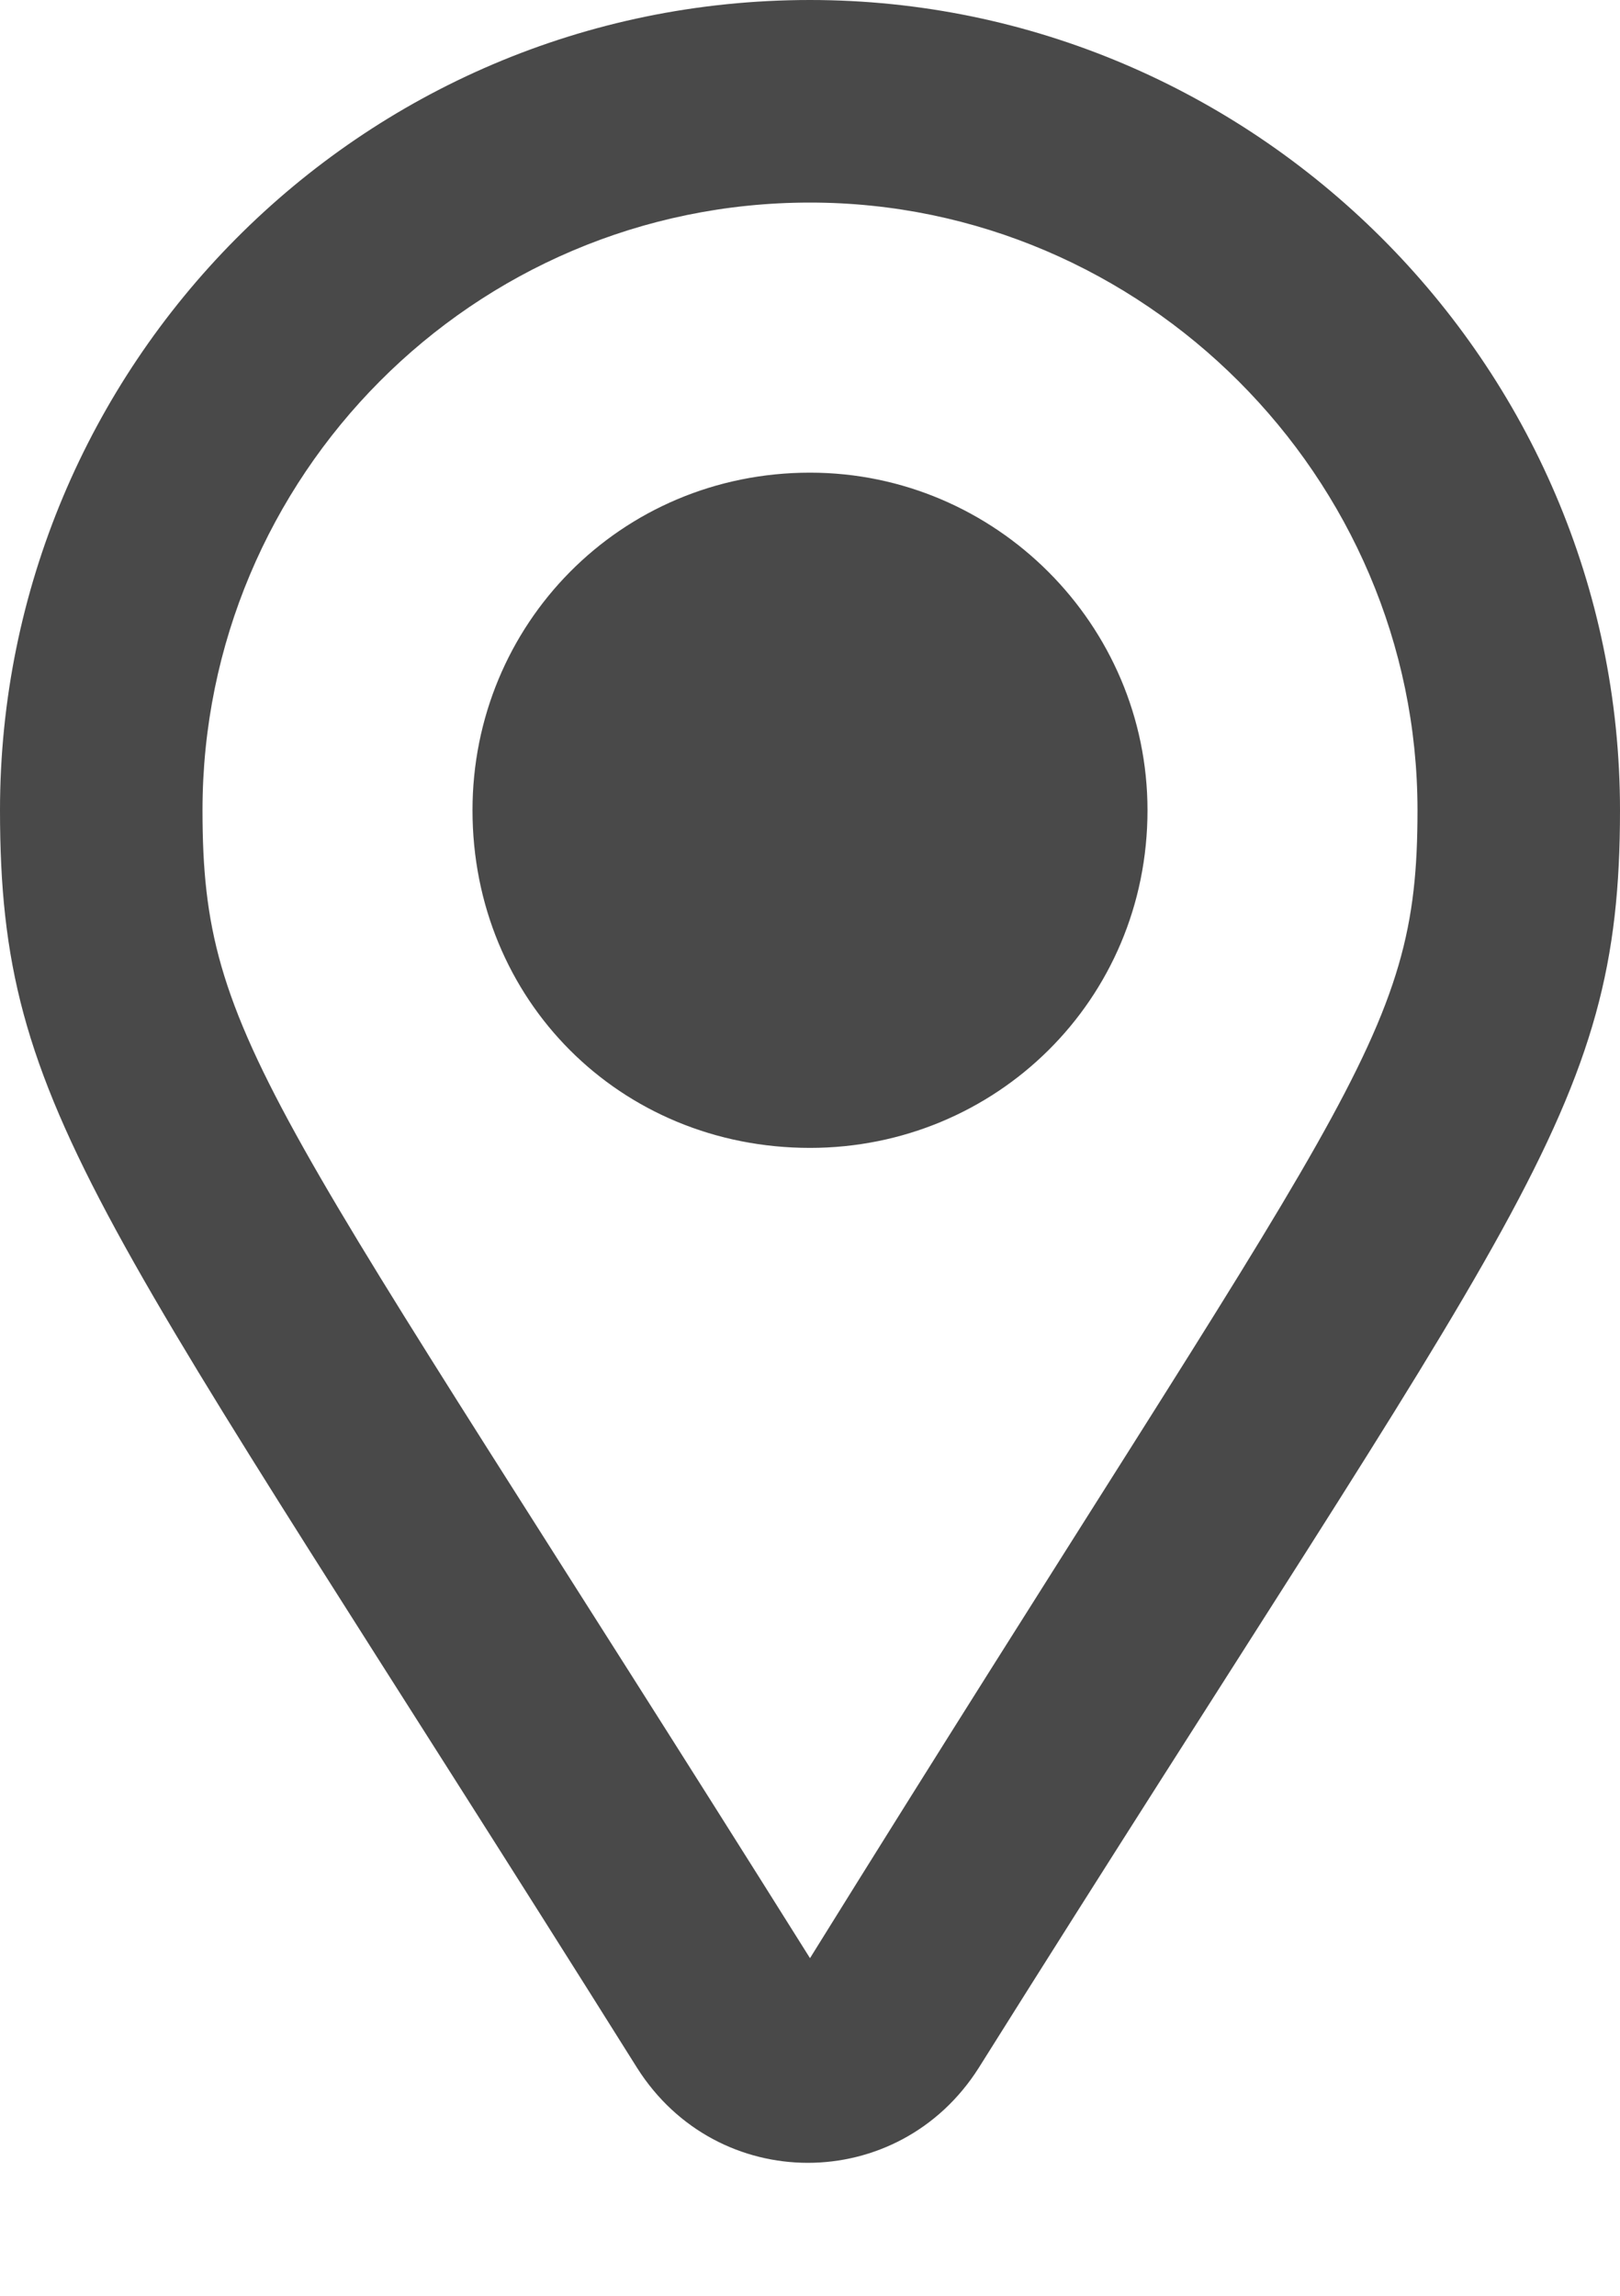 <svg width="12" height="17" viewBox="0 0 12 17" fill="none" xmlns="http://www.w3.org/2000/svg">
<path d="M6 0C2.656 0 0 2.719 0 6C0 8.25 0.719 8.938 4.719 15.312C5.312 16.25 6.656 16.25 7.25 15.312C11.25 8.938 12 8.25 12 6C12 2.688 9.281 0 6 0ZM6 14.5C2 8.125 1.5 7.719 1.5 6C1.5 3.531 3.5 1.5 6 1.5C8.469 1.5 10.5 3.531 10.5 6C10.5 7.719 10 8.062 6 14.5ZM3.5 6C3.5 7.406 4.594 8.5 6 8.5C7.375 8.5 8.5 7.406 8.5 6C8.5 4.625 7.375 3.5 6 3.5C4.594 3.5 3.5 4.625 3.5 6Z" fill="#494949"/>
</svg>
